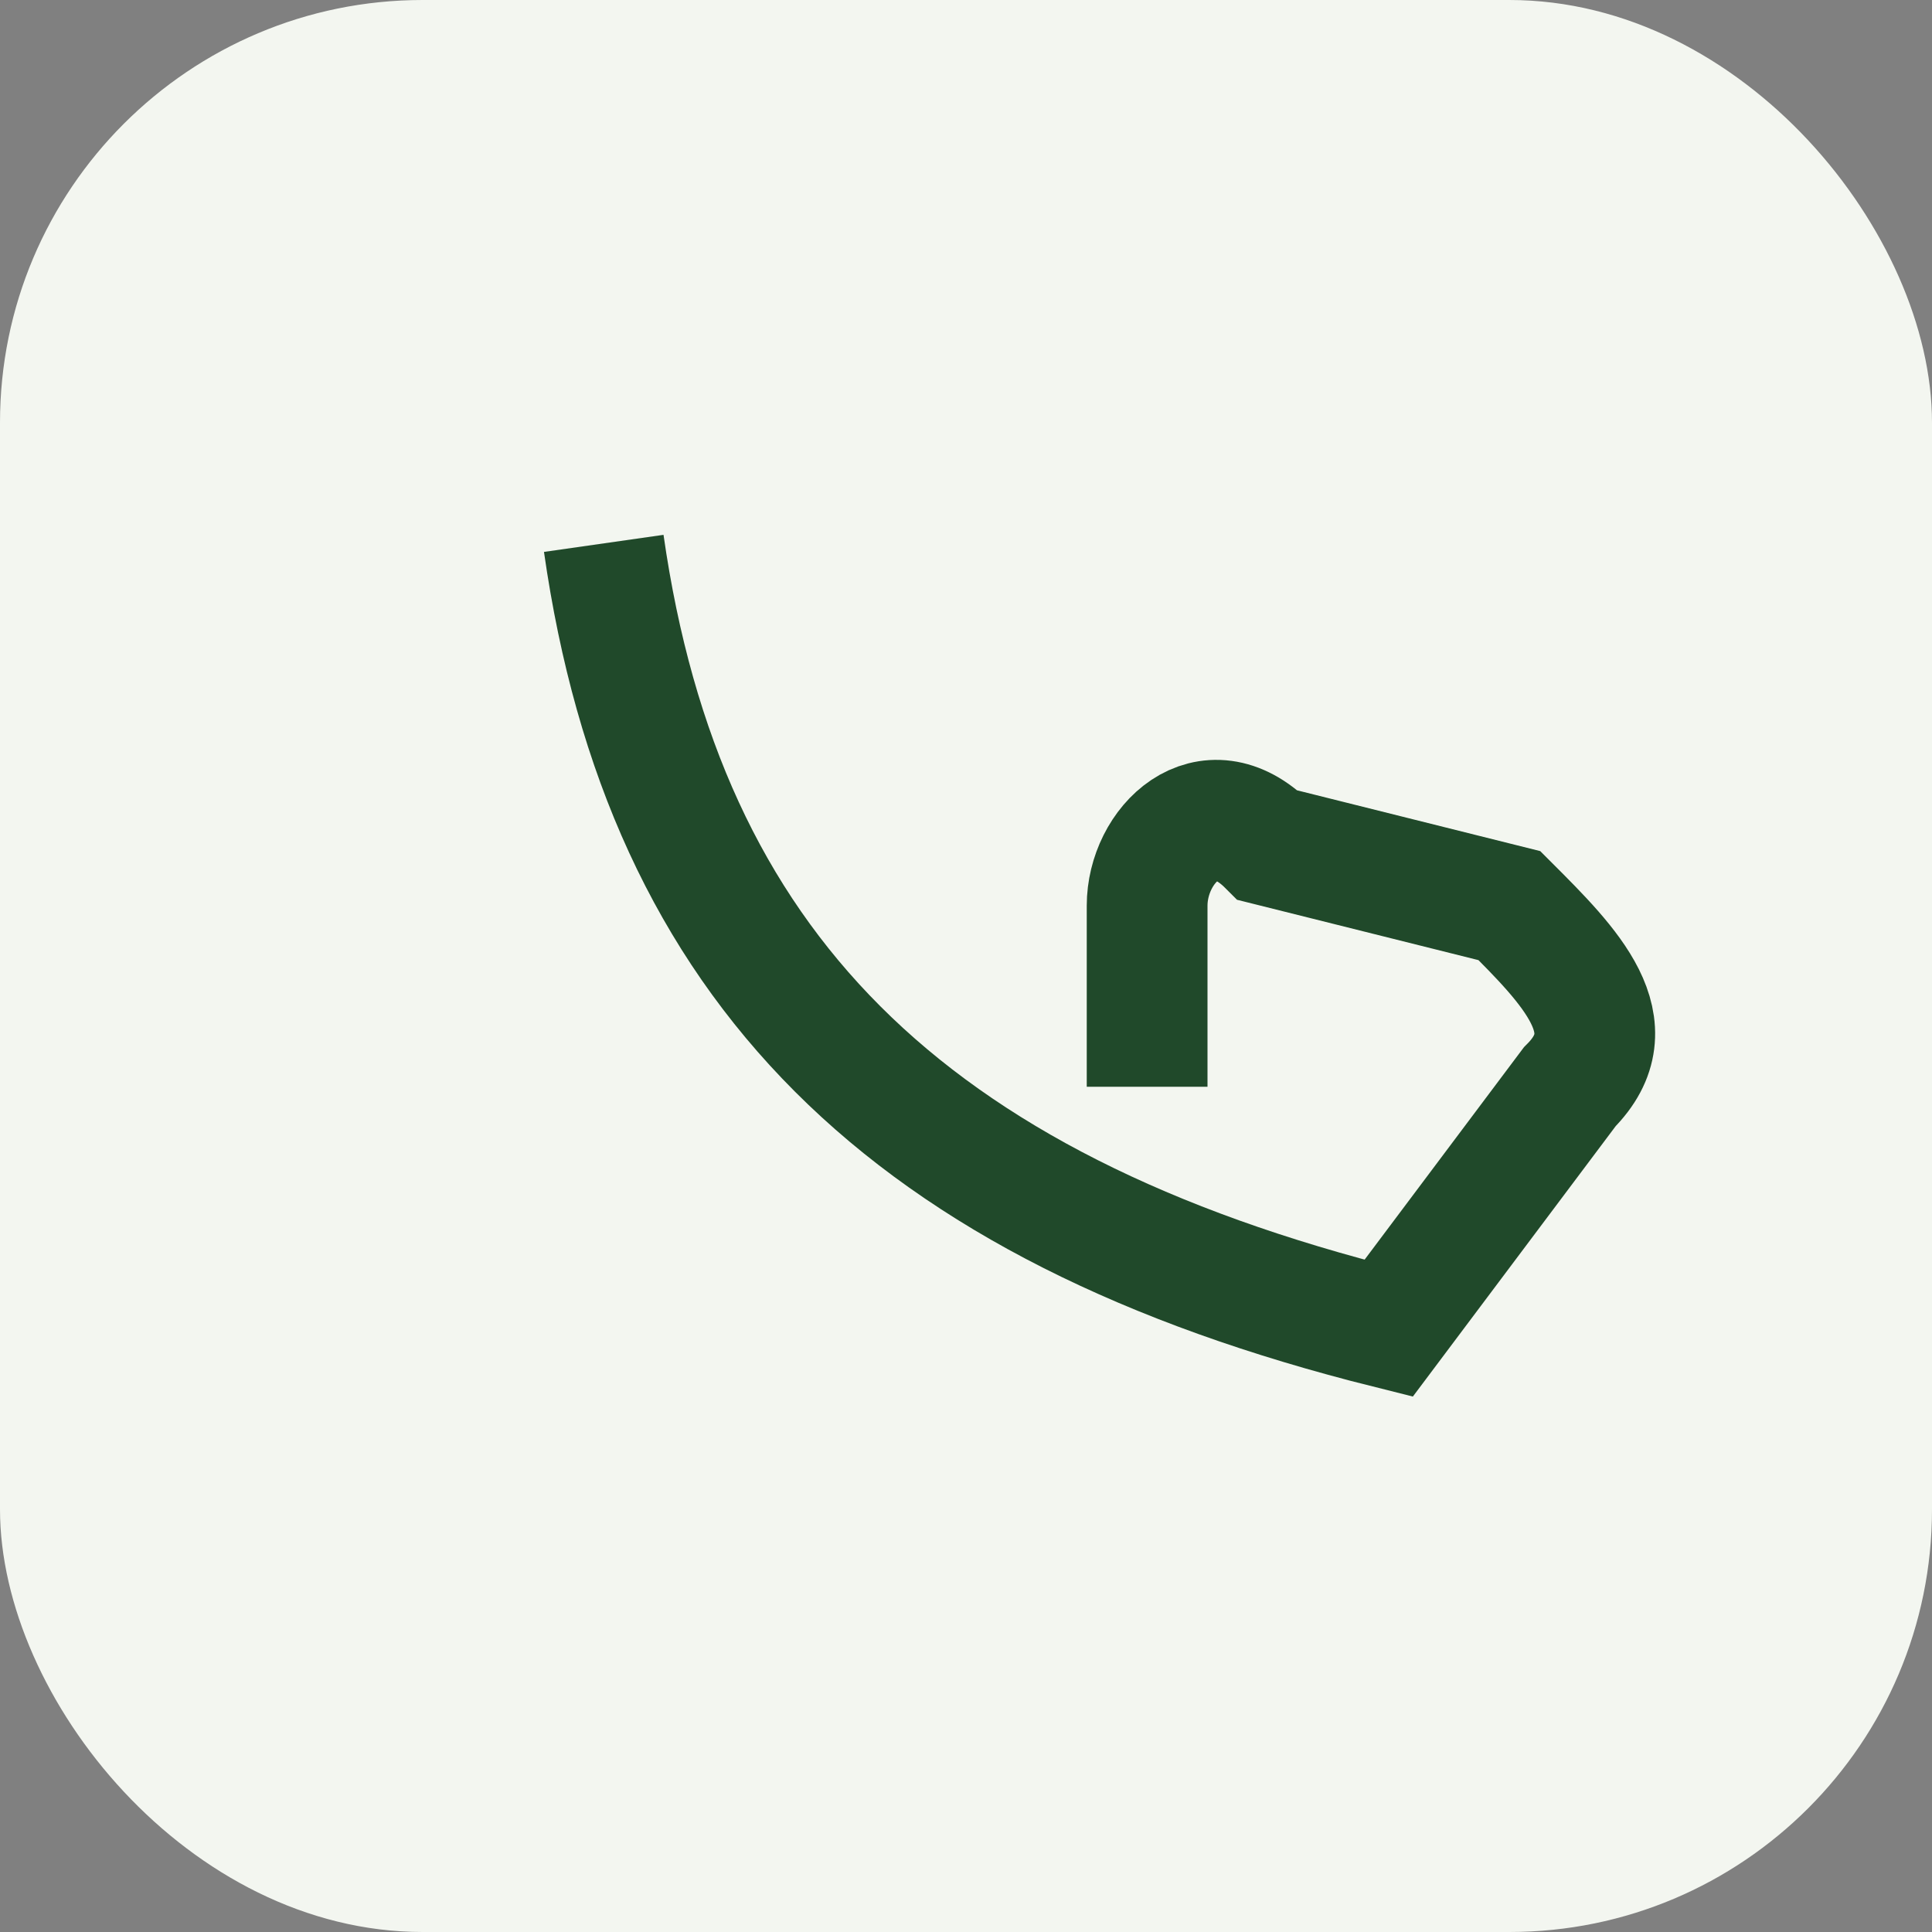 <?xml version="1.0" encoding="UTF-8"?>
<svg xmlns="http://www.w3.org/2000/svg" viewBox="0 0 32 32" width="32" height="32"><rect x="0" y="0" width="32" height="32" fill="#808080" stroke="none"/><rect width="32" height="32" rx="7" fill="#F3F6F0"/><path d="M10 9c1 7 5 11 13 13l3-4c1-1 0-2-1-3l-4-1c-1-1-2 0-2 1v3" stroke="#20492A" stroke-width="2" fill="none"/></svg>